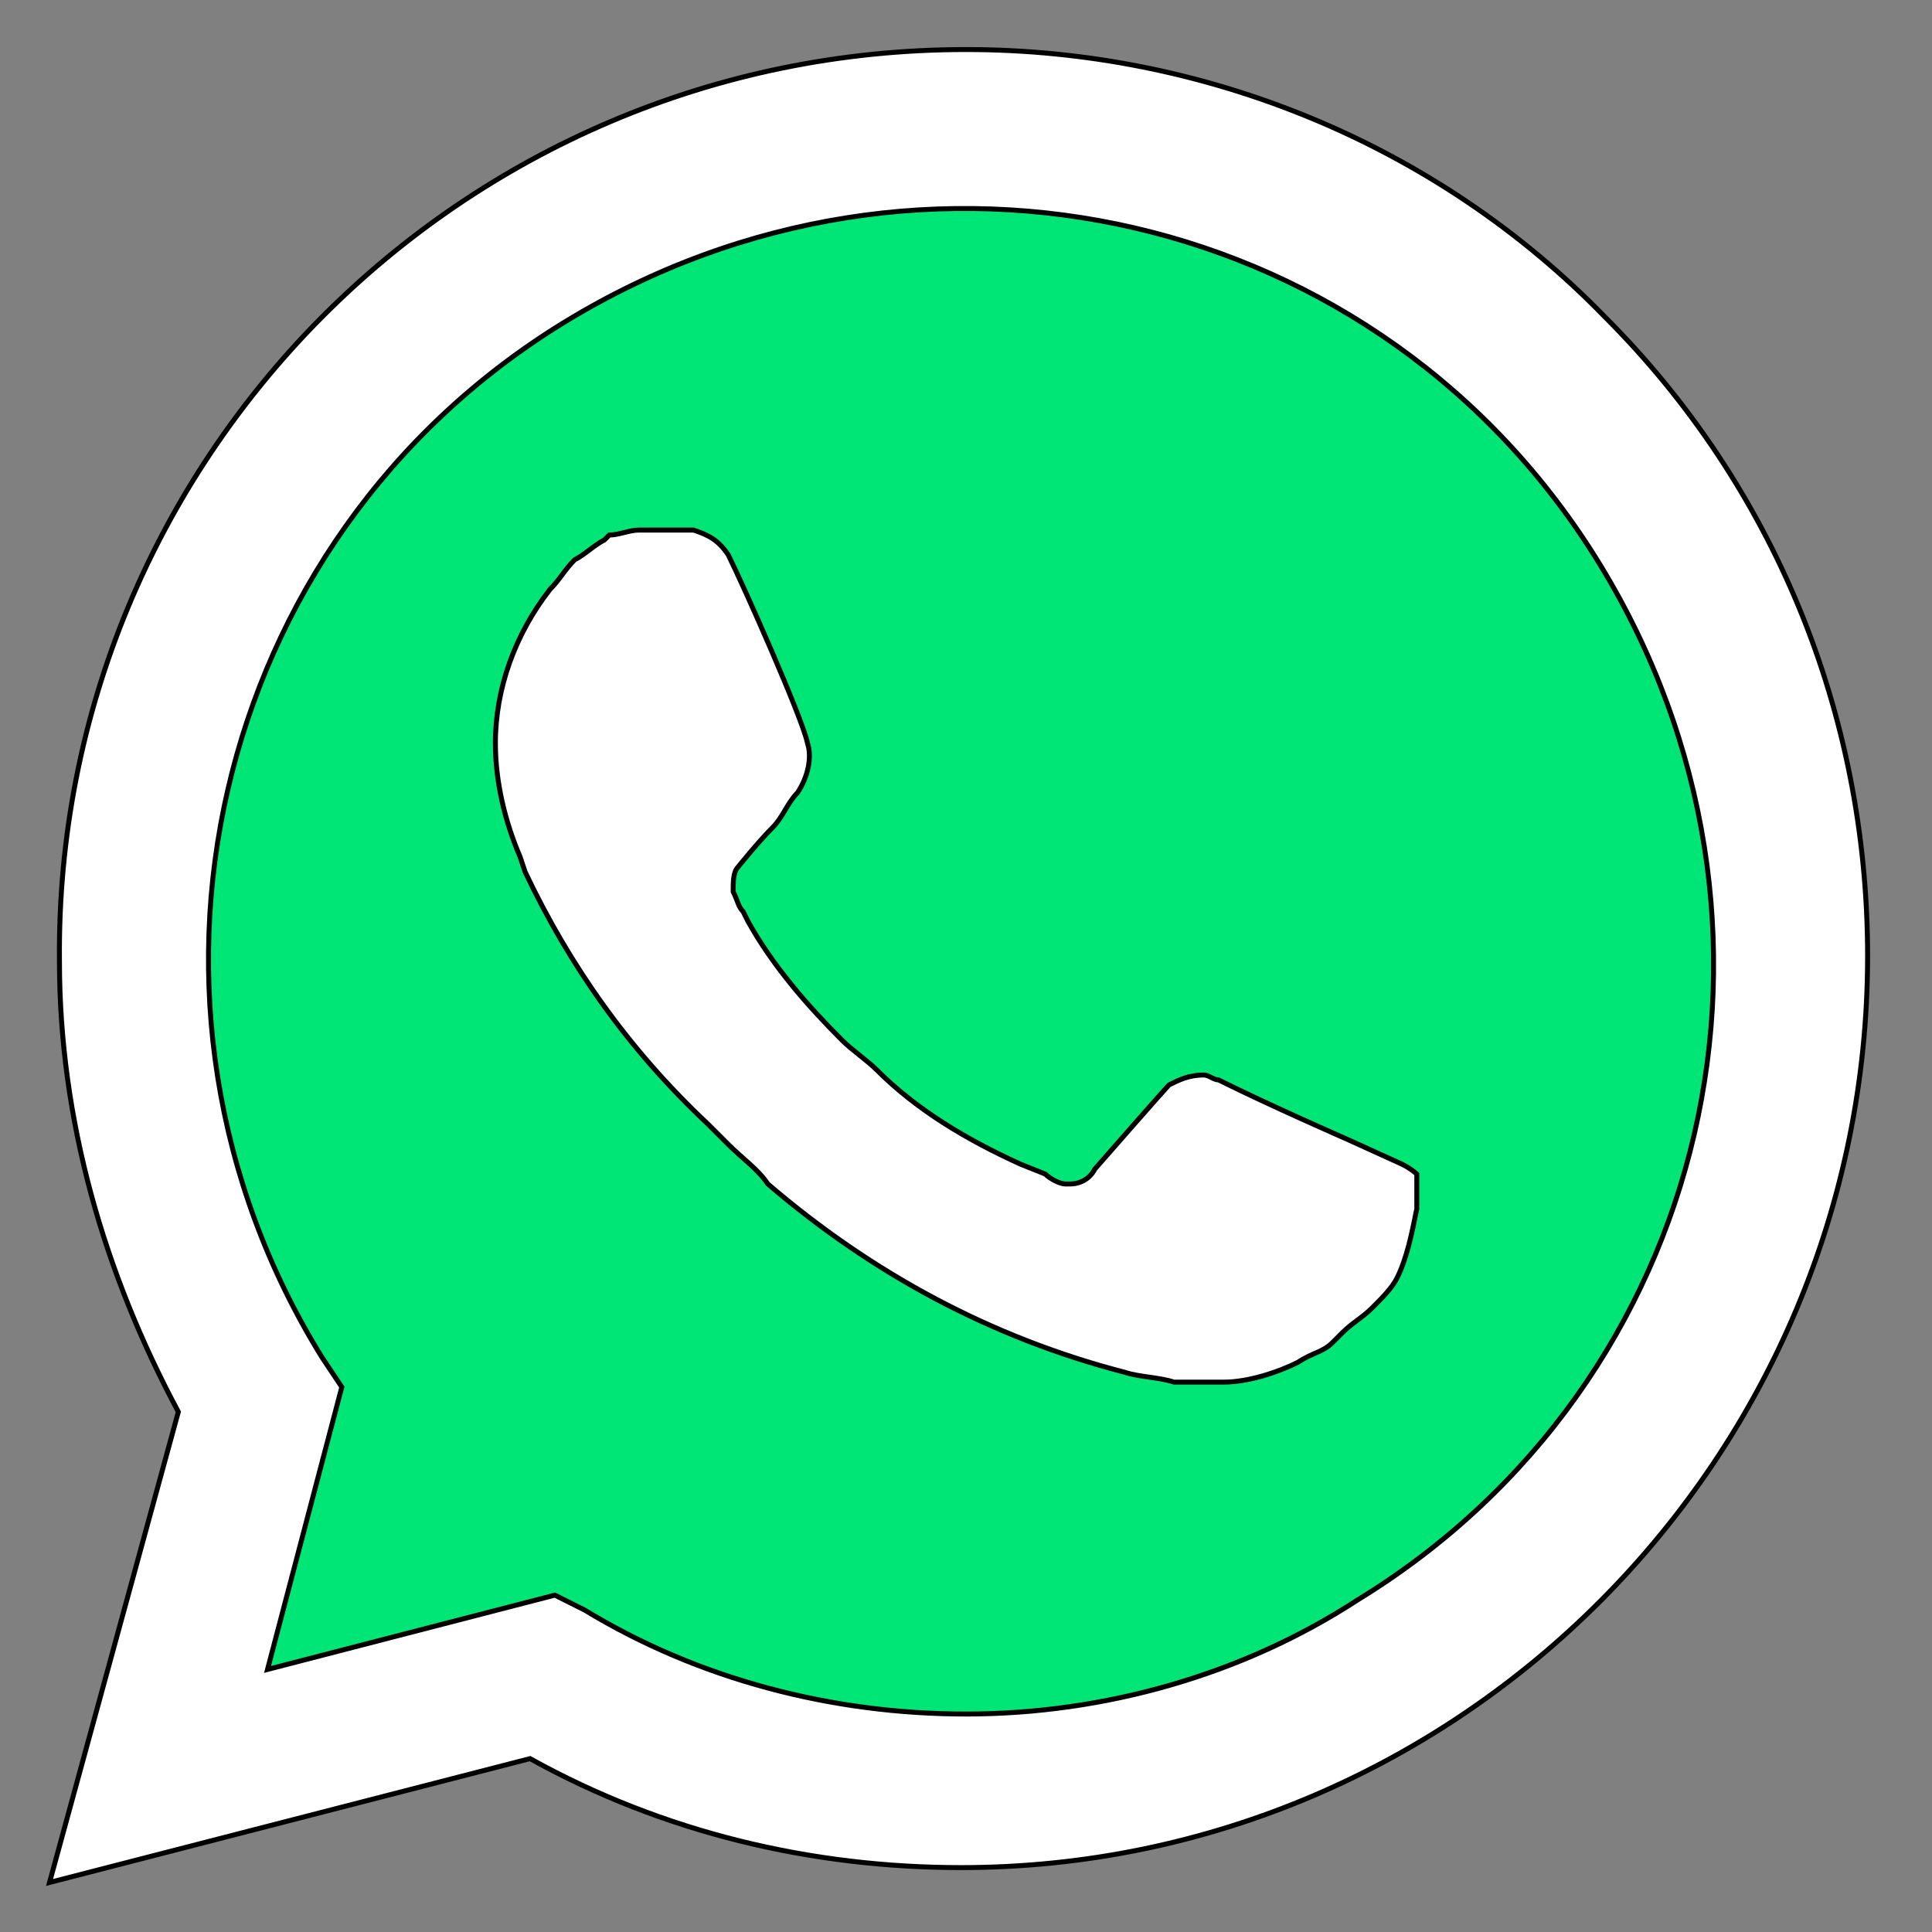 <?xml version="1.0" encoding="UTF-8"?>
<svg viewBox="0 0 39 39" width="39" height="39" xmlns="http://www.w3.org/2000/svg" xmlns:svg="http://www.w3.org/2000/svg">
<rect x="0" y="0" width="39" height="39" fill="#808080" stroke="none"/>
<path fill="#00e676" d="m 10.7,32.8 0.6,0.3 c 2.5,1.5 5.3,2.2 8.1,2.2 8.8,0 16,-7.2 16,-16 0,-4.2 -1.7,-8.3 -4.7,-11.3 -3,-3 -7,-4.7 -11.3,-4.7 -8.8,0 -16,7.2 -15.9,16.1 0,3 0.9,5.9 2.4,8.4 l 0.4,0.6 -1.6,5.9 z" />
<path fill="#ffffff" d="M 32.4,6.4 C 29,2.9 24.3,1 19.5,1 9.3,1 1.1,9.3 1.2,19.4 c 0,3.2 0.9,6.3 2.4,9.1 L 1,38 10.7,35.5 c 2.7,1.5 5.7,2.2 8.7,2.2 10.1,0 18.3,-8.3 18.3,-18.4 0,-4.9 -1.9,-9.5 -5.3,-12.9 z M 19.5,34.6 c -2.7,0 -5.4,-0.7 -7.7,-2.1 L 11.2,32.2 5.4,33.7 6.9,28 6.5,27.4 C 2.1,20.3 4.2,10.9 11.4,6.5 c 7.2,-4.4 16.5,-2.3 20.9,4.9 4.4,7.2 2.3,16.5 -4.9,20.9 -2.3,1.5 -5.1,2.3 -7.9,2.3 z M 28.3,23.5 27.2,23 c 0,0 -1.6,-0.7 -2.6,-1.2 -0.1,0 -0.2,-0.1 -0.3,-0.1 -0.3,0 -0.5,0.1 -0.7,0.2 0,0 -0.1,0.1 -1.5,1.7 -0.1,0.2 -0.3,0.3 -0.5,0.3 h -0.1 c -0.1,0 -0.3,-0.1 -0.4,-0.2 L 20.6,23.5 C 19.5,23 18.5,22.4 17.7,21.6 17.5,21.4 17.2,21.2 17,21 16.3,20.3 15.6,19.5 15.1,18.6 L 15,18.4 c -0.1,-0.1 -0.1,-0.2 -0.2,-0.4 0,-0.2 0,-0.4 0.1,-0.5 0,0 0.4,-0.5 0.7,-0.8 0.2,-0.2 0.3,-0.5 0.5,-0.7 0.2,-0.3 0.3,-0.7 0.2,-1 C 16.2,14.5 15,11.8 14.7,11.2 14.5,10.9 14.3,10.8 14,10.7 h -1.1 c -0.2,0 -0.4,0.1 -0.6,0.1 l -0.1,0.1 c -0.2,0.1 -0.4,0.3 -0.6,0.4 -0.2,0.2 -0.3,0.4 -0.5,0.6 -0.7,0.9 -1.1,2 -1.1,3.1 0,0.8 0.2,1.6 0.5,2.3 l 0.1,0.3 c 0.9,1.9 2.1,3.6 3.7,5.1 l 0.4,0.4 c 0.3,0.3 0.6,0.5 0.8,0.8 2.1,1.8 4.5,3.1 7.2,3.8 0.3,0.1 0.7,0.1 1,0.2 h 1 c 0.5,0 1.1,-0.2 1.5,-0.4 0.3,-0.2 0.5,-0.2 0.7,-0.4 l 0.2,-0.2 c 0.2,-0.2 0.4,-0.3 0.6,-0.5 0.2,-0.2 0.4,-0.4 0.5,-0.6 0.2,-0.4 0.3,-0.9 0.4,-1.4 v -0.7 c 0,0 -0.1,-0.1 -0.3,-0.2 z" style="stroke:#000000;stroke-width:0.1;stroke-dasharray:none;stroke-opacity:1" /></svg>
